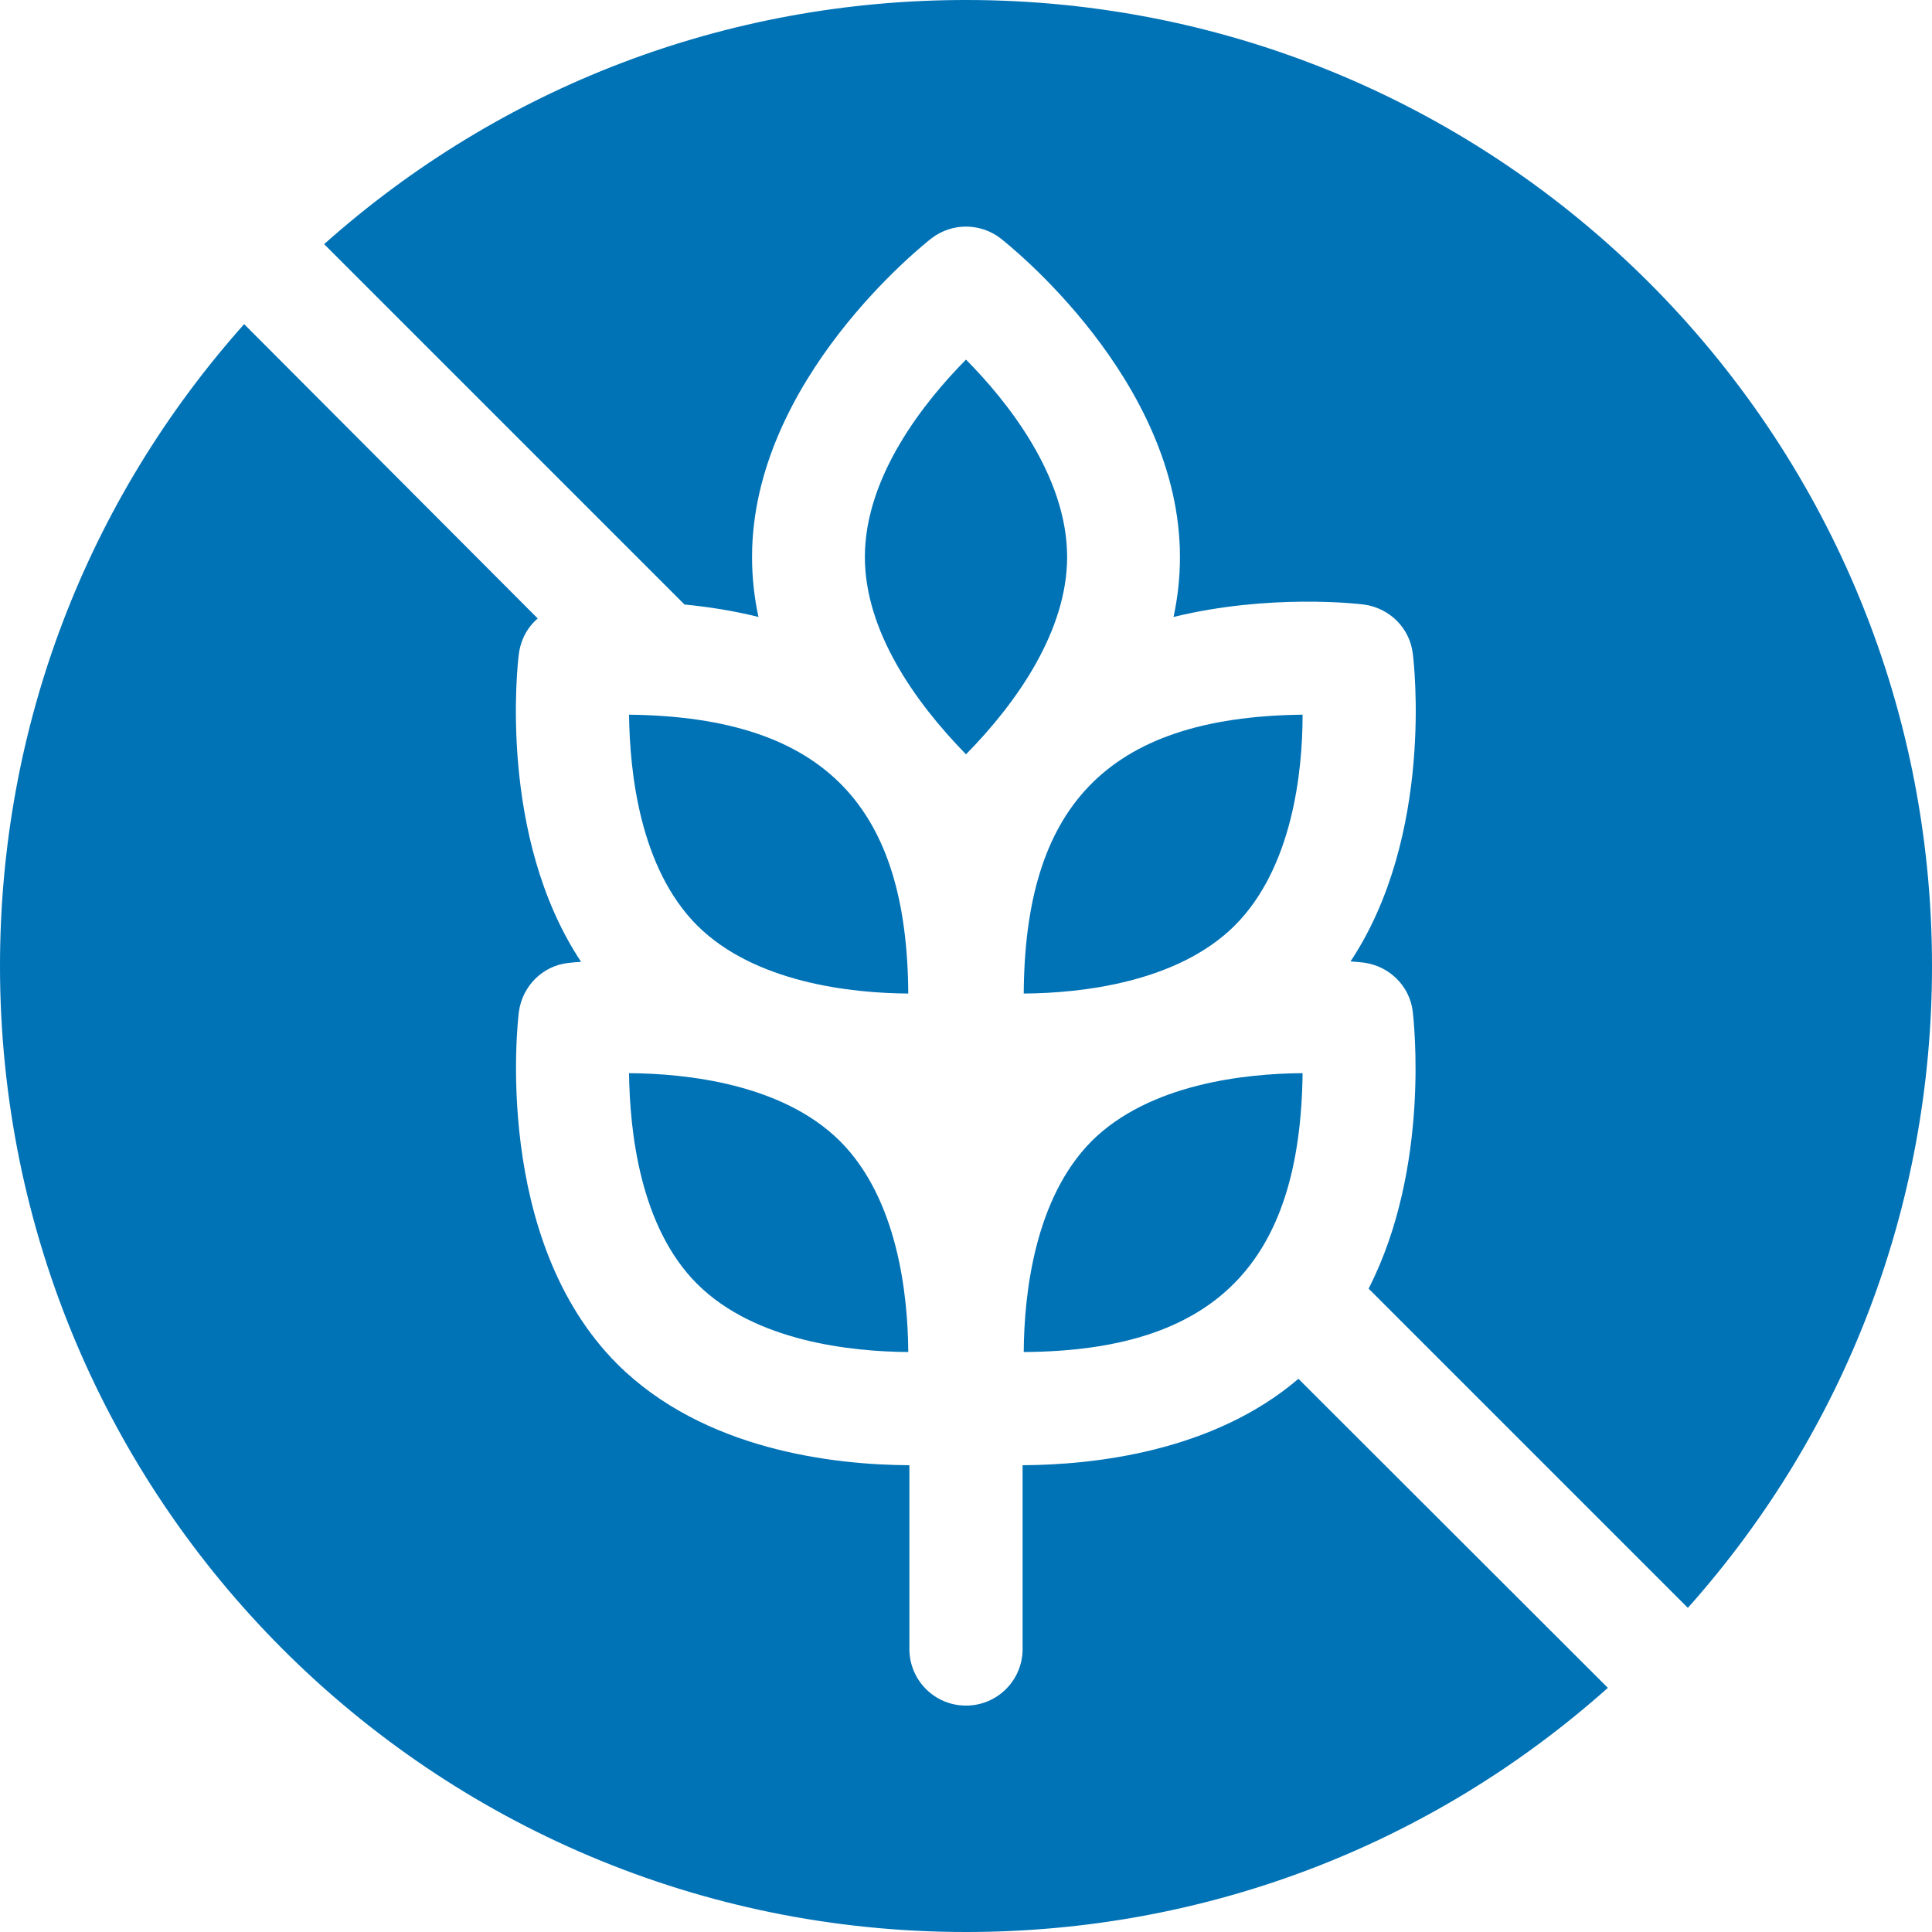 <?xml version="1.0" encoding="utf-8"?>
<!-- Generator: Adobe Illustrator 26.0.0, SVG Export Plug-In . SVG Version: 6.00 Build 0)  -->
<svg version="1.1" id="Capa_1" xmlns="http://www.w3.org/2000/svg" xmlns:xlink="http://www.w3.org/1999/xlink" x="0px" y="0px"
	 viewBox="0 0 512 512" style="enable-background:new 0 0 512 512;" xml:space="preserve">
<style type="text/css">
	.st0{fill:#0072B6;}
</style>
<g>
	<g>
		<path class="st0" d="M344.1,365.4c-22.7,19.4-54.3,22.8-73.1,22.9V437c0,8.3-6.7,15-15,15s-15-6.7-15-15v-48.7
			c-20.1-0.1-54.5-4-77.4-26.8c-33.1-33.1-26.4-90.9-26.1-93.3c0.9-6.8,6.2-12.2,13-13c0.3,0,1.5-0.2,3.5-0.3
			c-22.2-33.4-16.8-79.4-16.5-81.6c0.5-3.8,2.3-7.1,5-9.4L64.7,85.9C22.9,132.8,0,192.6,0,256c0,141.5,114.5,256,256,256
			c63.4,0,123.2-22.9,170.1-64.7L344.1,365.4z M256,0C192.6,0,132.8,22.9,85.9,64.7l95.5,95.5c6.1,0.6,12.8,1.6,19.6,3.3
			c-1.1-5.1-1.7-10.4-1.7-15.9c0-46.9,45.6-82.9,47.5-84.4c5.4-4.2,13-4.2,18.4,0c1.9,1.5,47.5,37.5,47.5,84.4
			c0,5.5-0.6,10.8-1.7,15.9c25.4-6.2,48.9-3.5,50.4-3.3c6.8,0.9,12.2,6.2,13,13c0.3,2.2,5.7,48.1-16.5,81.6c2,0.1,3.2,0.3,3.5,0.3
			c6.8,0.9,12.2,6.2,13,13c0.2,2,4.8,41.1-11.7,73.4l84.6,84.6C489.1,379.2,512,319.4,512,256C512,114.5,397.5,0,256,0L256,0z"/>
		<path class="st0" d="M345.2,284.4c-0.6,50.3-23.1,73.6-73.9,73.9c0.1-15.2,2.8-40.6,18-55.9C304.6,287.2,330,284.5,345.2,284.4
			L345.2,284.4z"/>
		<path class="st0" d="M240.7,358.3c-15.2-0.1-40.6-2.8-55.9-18s-17.9-40.7-18.1-55.9c15.2,0.1,40.6,2.8,55.9,18
			C237.9,317.7,240.6,343.1,240.7,358.3z"/>
		<path class="st0" d="M240.7,263.3c-15.2-0.1-40.7-2.9-55.9-18c-15.3-15.3-17.9-40.7-18.1-55.9C219.5,190,240.4,214.7,240.7,263.3z
			"/>
		<path class="st0" d="M271.3,263.3c15.2-0.1,40.7-2.9,55.9-18c15.3-15.3,18-40.7,18-55.9C292.5,190,271.6,214.7,271.3,263.3
			L271.3,263.3z"/>
		<path class="st0" d="M282.8,147.6c0,19.4-13.1,38.4-26.8,52.3c-13.7-14-26.8-32.8-26.8-52.3c0-21.6,16.1-41.5,26.8-52.3
			C266.7,106.1,282.8,126,282.8,147.6L282.8,147.6z"/>
	</g>
</g>
</svg>
